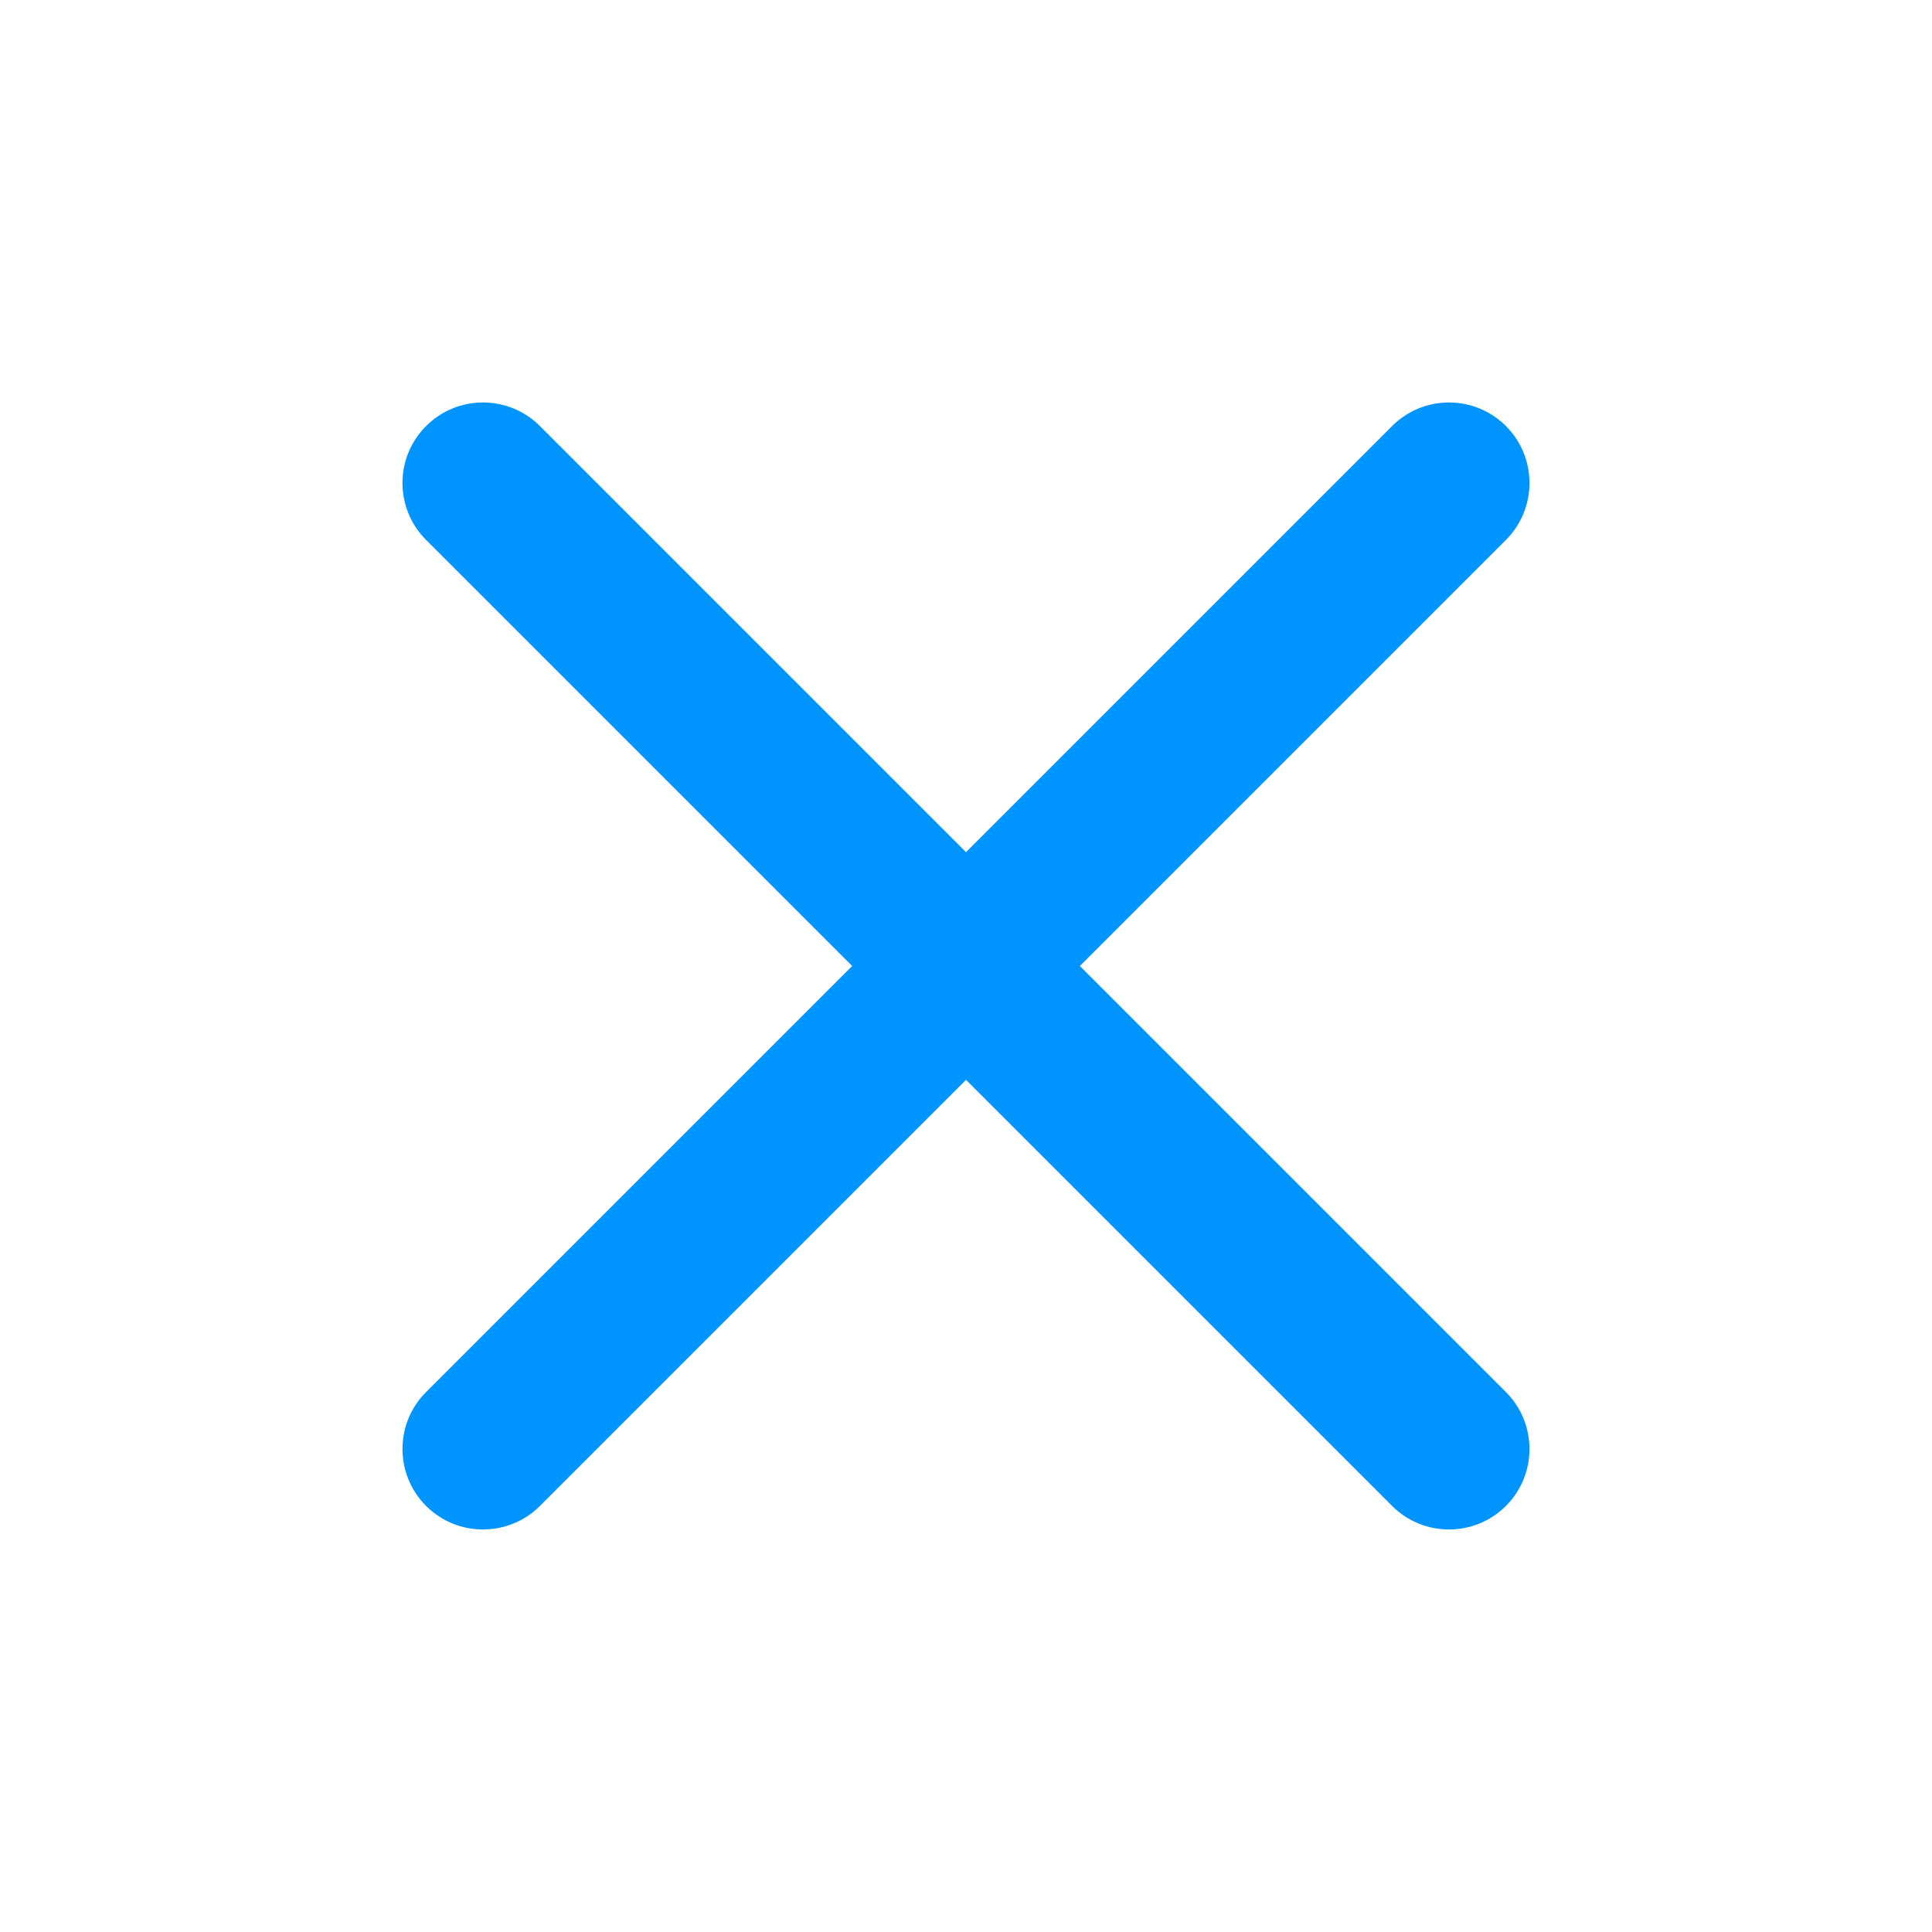 <svg width="28" height="28" viewBox="0 0 28 28" fill="none" xmlns="http://www.w3.org/2000/svg">
<path fill-rule="evenodd" clip-rule="evenodd" d="M6.175 6.175C6.63 5.719 7.369 5.719 7.825 6.175L14 12.35L20.175 6.175C20.63 5.719 21.369 5.719 21.825 6.175C22.28 6.63 22.28 7.369 21.825 7.825L15.65 14L21.825 20.175C22.28 20.63 22.28 21.369 21.825 21.825C21.369 22.28 20.63 22.28 20.175 21.825L14 15.65L7.825 21.825C7.369 22.28 6.63 22.28 6.175 21.825C5.719 21.369 5.719 20.63 6.175 20.175L12.35 14L6.175 7.825C5.719 7.369 5.719 6.63 6.175 6.175Z" fill="#0094FF"/>
</svg>
